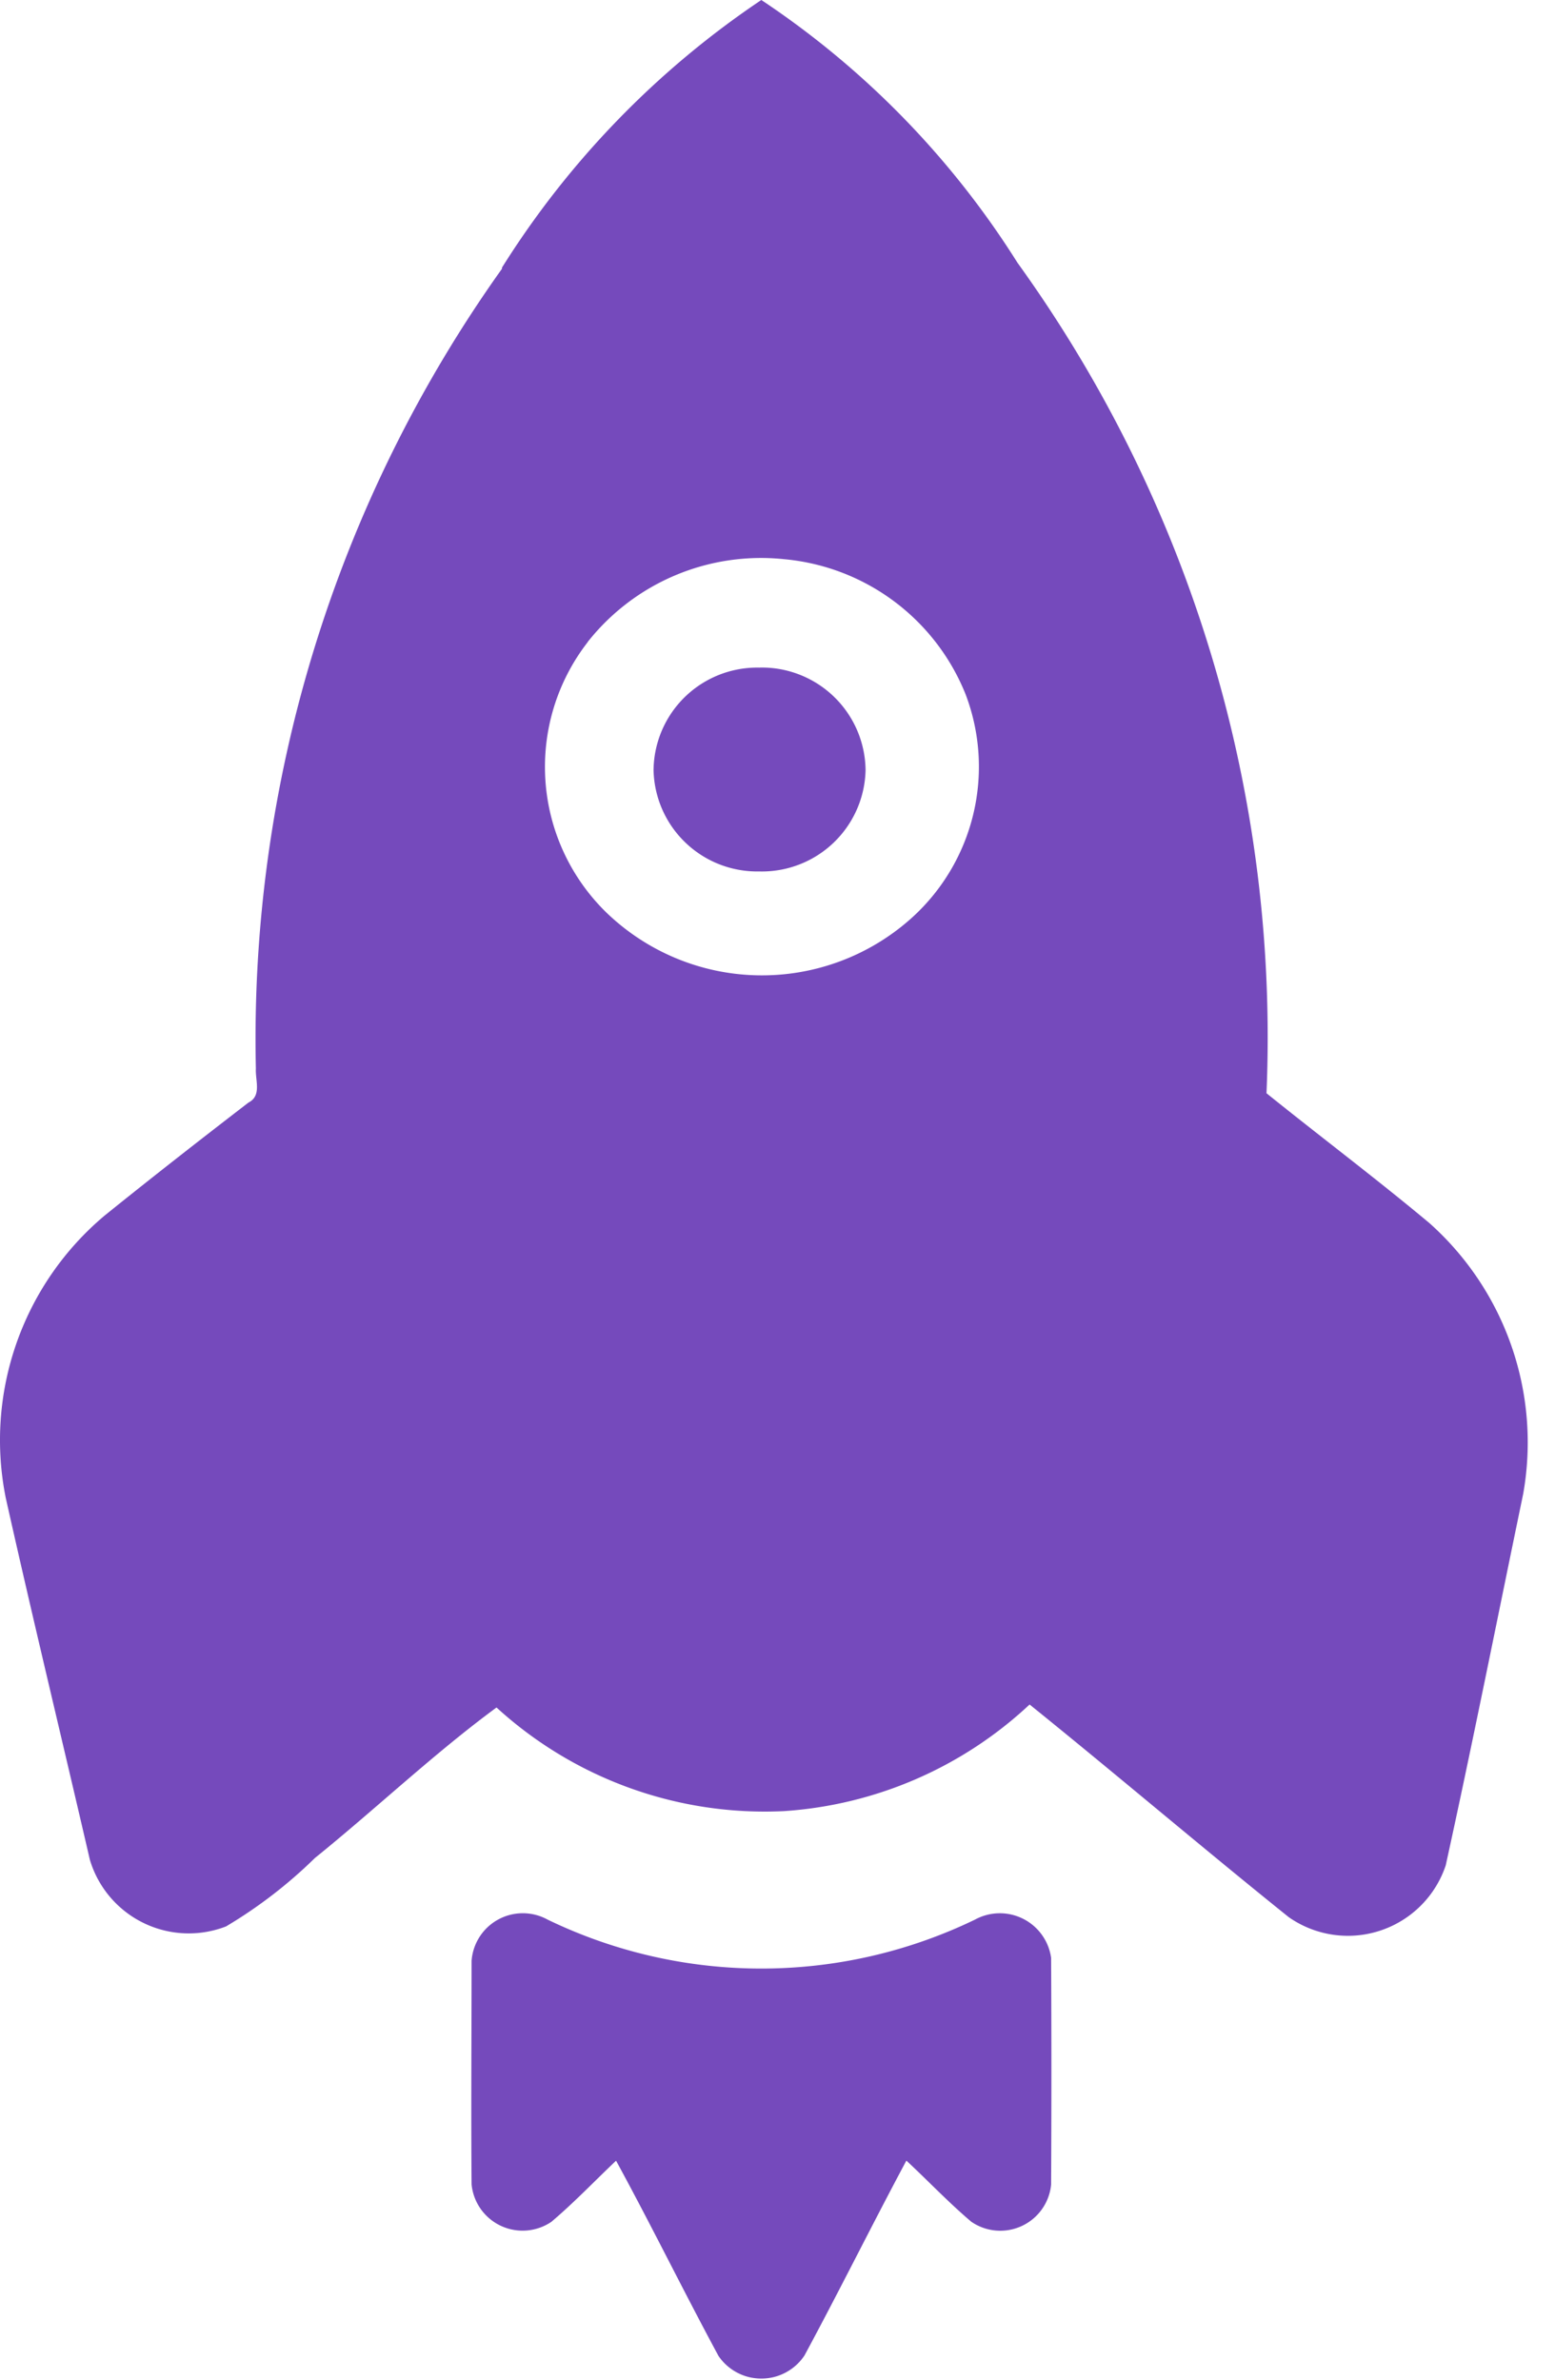 <svg width="49" height="75" fill="none" xmlns="http://www.w3.org/2000/svg"><path fill-rule="evenodd" clip-rule="evenodd" d="M15.81 8.447A28.186 28.186 0 0123.99 0a27.554 27.554 0 018.073 8.282 41.734 41.734 0 017.846 26.173c1.703 1.373 3.458 2.692 5.133 4.092a9.26 9.26 0 012.955 8.538c-.81 3.902-1.585 7.812-2.44 11.704a3.25 3.25 0 01-4.947 1.633c-2.748-2.208-5.426-4.492-8.166-6.702a12.54 12.54 0 01-7.738 3.36 12.52 12.52 0 01-9.06-3.266c-1.968 1.448-3.798 3.189-5.723 4.744a14.77 14.77 0 01-2.8 2.156 3.252 3.252 0 01-4.291-2.1c-.88-3.806-1.8-7.6-2.652-11.411a9.244 9.244 0 013.116-8.892c1.495-1.206 3.01-2.39 4.534-3.562.424-.216.211-.7.233-1.074A41.8 41.8 0 0115.825 8.46m2.694 11.778a6.412 6.412 0 00.561 8.495 7.056 7.056 0 009.646.199 6.42 6.42 0 001.701-7.05 6.825 6.825 0 00-5.726-4.259 6.96 6.96 0 00-6.184 2.612" fill="#754ABC"/><path d="M14.86 61.8a1.619 1.619 0 012.397-1.3 15.466 15.466 0 0013.465 0 1.632 1.632 0 012.4 1.204 681.41 681.41 0 010 7.149 1.61 1.61 0 01-2.517 1.167c-.715-.606-1.358-1.287-2.044-1.925-1.091 2.04-2.113 4.107-3.21 6.14a1.633 1.633 0 01-2.71.017c-1.1-2.038-2.117-4.118-3.228-6.154-.676.64-1.322 1.32-2.037 1.925a1.615 1.615 0 01-2.516-1.181c-.019-2.35 0-4.702 0-7.052M23.933 27.465a3.267 3.267 0 003.342-3.191v-.02a3.269 3.269 0 00-3.319-3.215l-.023.002a3.265 3.265 0 00-3.338 3.192l-.001.02a3.267 3.267 0 003.322 3.212h.017" fill="#754ABC"/></svg>
